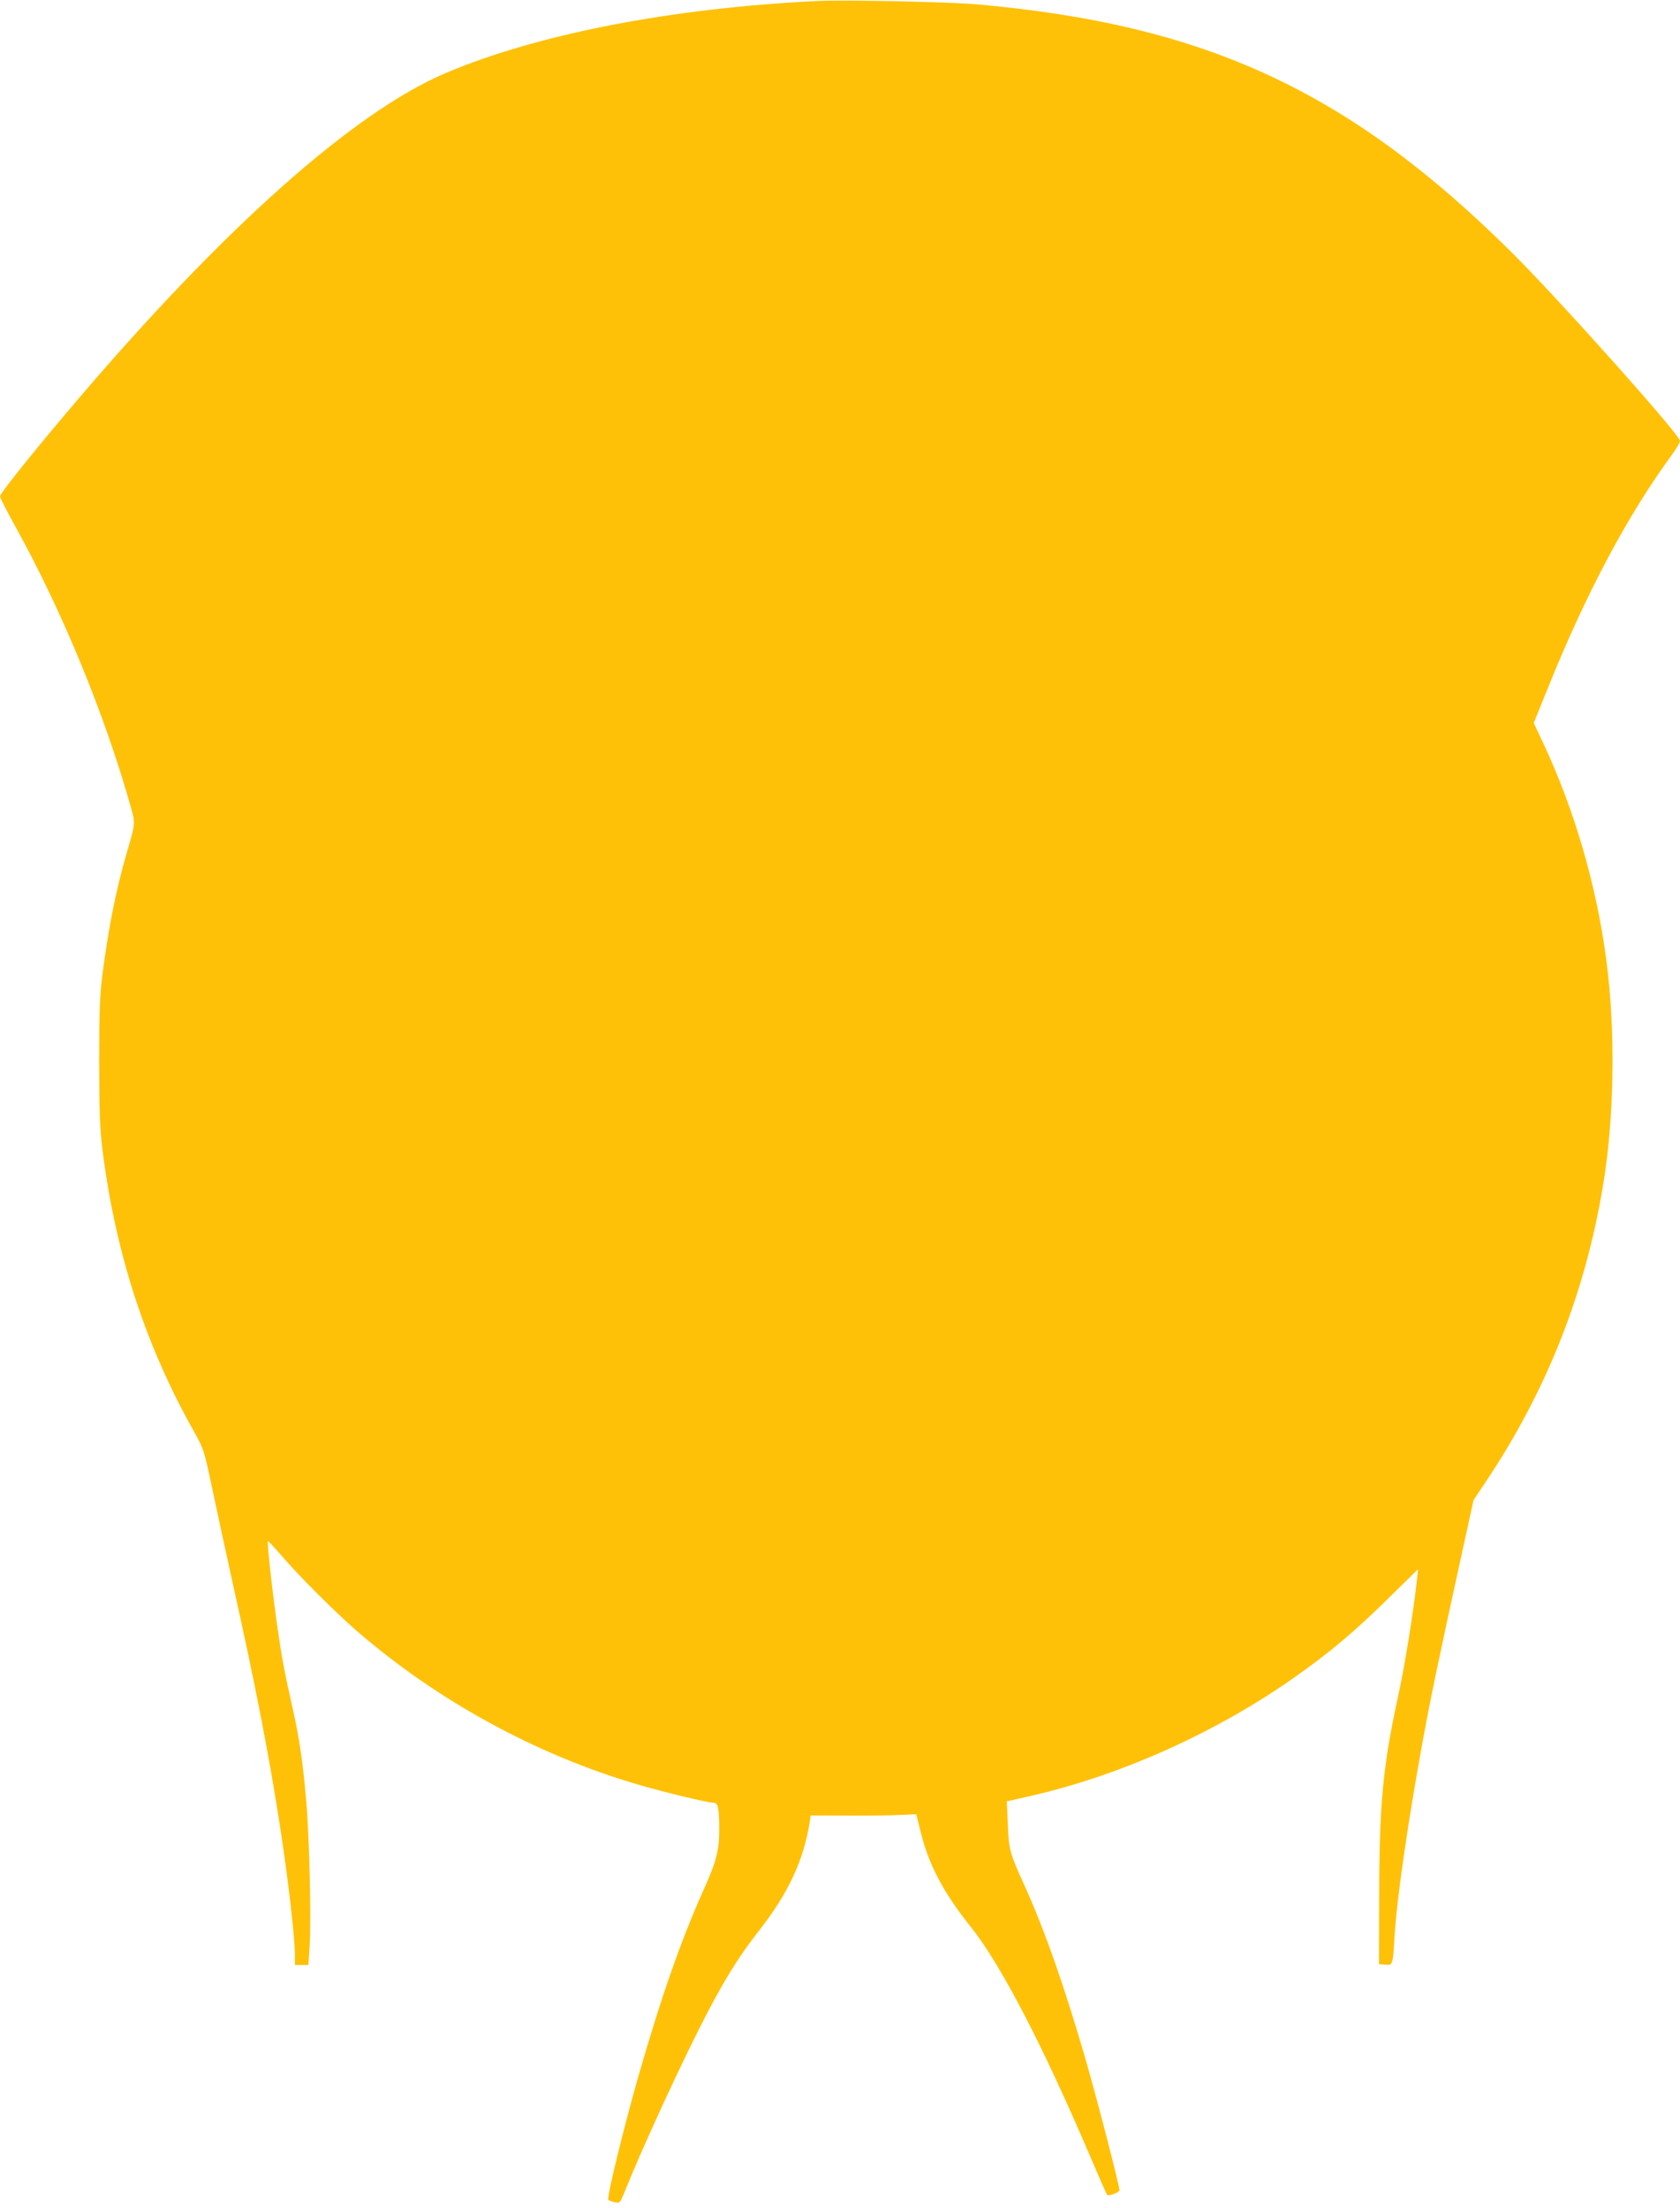 <?xml version="1.0" standalone="no"?>
<!DOCTYPE svg PUBLIC "-//W3C//DTD SVG 20010904//EN"
 "http://www.w3.org/TR/2001/REC-SVG-20010904/DTD/svg10.dtd">
<svg version="1.0" xmlns="http://www.w3.org/2000/svg"
 width="974pt" height="1280pt" viewBox="0 0 974 1280"
 preserveAspectRatio="xMidYMid meet">
<g transform="translate(0,1280) scale(0.1,-0.1)"
fill="#ffc107" stroke="none">
<path d="M4735 12794 c-841 -41 -1616 -191 -2150 -417 -533 -226 -1291 -900
-2159 -1922 -227 -267 -426 -515 -426 -532 0 -8 39 -85 87 -171 276 -498 524
-1103 673 -1636 25 -90 25 -88 -24 -255 -64 -220 -107 -438 -143 -716 -14
-113 -18 -211 -18 -505 1 -319 4 -386 23 -535 77 -586 250 -1113 529 -1607 53
-95 57 -105 104 -329 27 -127 82 -383 123 -568 126 -565 207 -981 270 -1391
47 -305 86 -643 86 -747 l0 -53 39 0 39 0 7 108 c10 144 -1 636 -20 847 -20
226 -39 359 -80 540 -45 200 -61 285 -84 445 -26 172 -64 511 -58 516 2 3 38
-35 79 -83 99 -116 303 -319 430 -431 470 -408 1045 -723 1640 -897 154 -45
405 -105 438 -105 23 0 30 -37 30 -154 0 -123 -17 -188 -96 -362 -126 -282
-241 -610 -370 -1059 -85 -296 -188 -715 -177 -726 5 -5 22 -11 38 -14 29 -6
31 -4 59 67 112 277 343 776 483 1043 107 203 185 326 295 466 170 218 257
405 293 630 l5 36 213 -1 c116 -1 254 1 306 4 l93 4 28 -112 c48 -188 131
-344 289 -542 172 -215 419 -690 696 -1340 48 -113 90 -208 94 -212 9 -10 71
14 71 27 0 27 -126 514 -194 750 -122 423 -240 760 -357 1017 -85 187 -91 208
-96 355 l-6 132 24 5 c13 3 65 15 114 26 522 119 1072 366 1525 684 216 152
360 274 568 480 l154 151 -7 -60 c-21 -196 -72 -507 -110 -681 -87 -398 -109
-625 -109 -1164 l-1 -385 37 -3 c43 -4 43 -4 53 163 13 219 75 645 160 1115
50 272 85 443 241 1155 l57 260 67 100 c355 529 580 1097 684 1725 65 389 73
891 20 1295 -56 438 -186 882 -369 1272 l-53 112 78 193 c221 550 463 1007
721 1359 27 37 49 74 49 83 0 35 -694 812 -969 1086 -946 941 -1779 1328
-3111 1445 -164 14 -767 27 -925 19z"/>
</g>
</svg>
